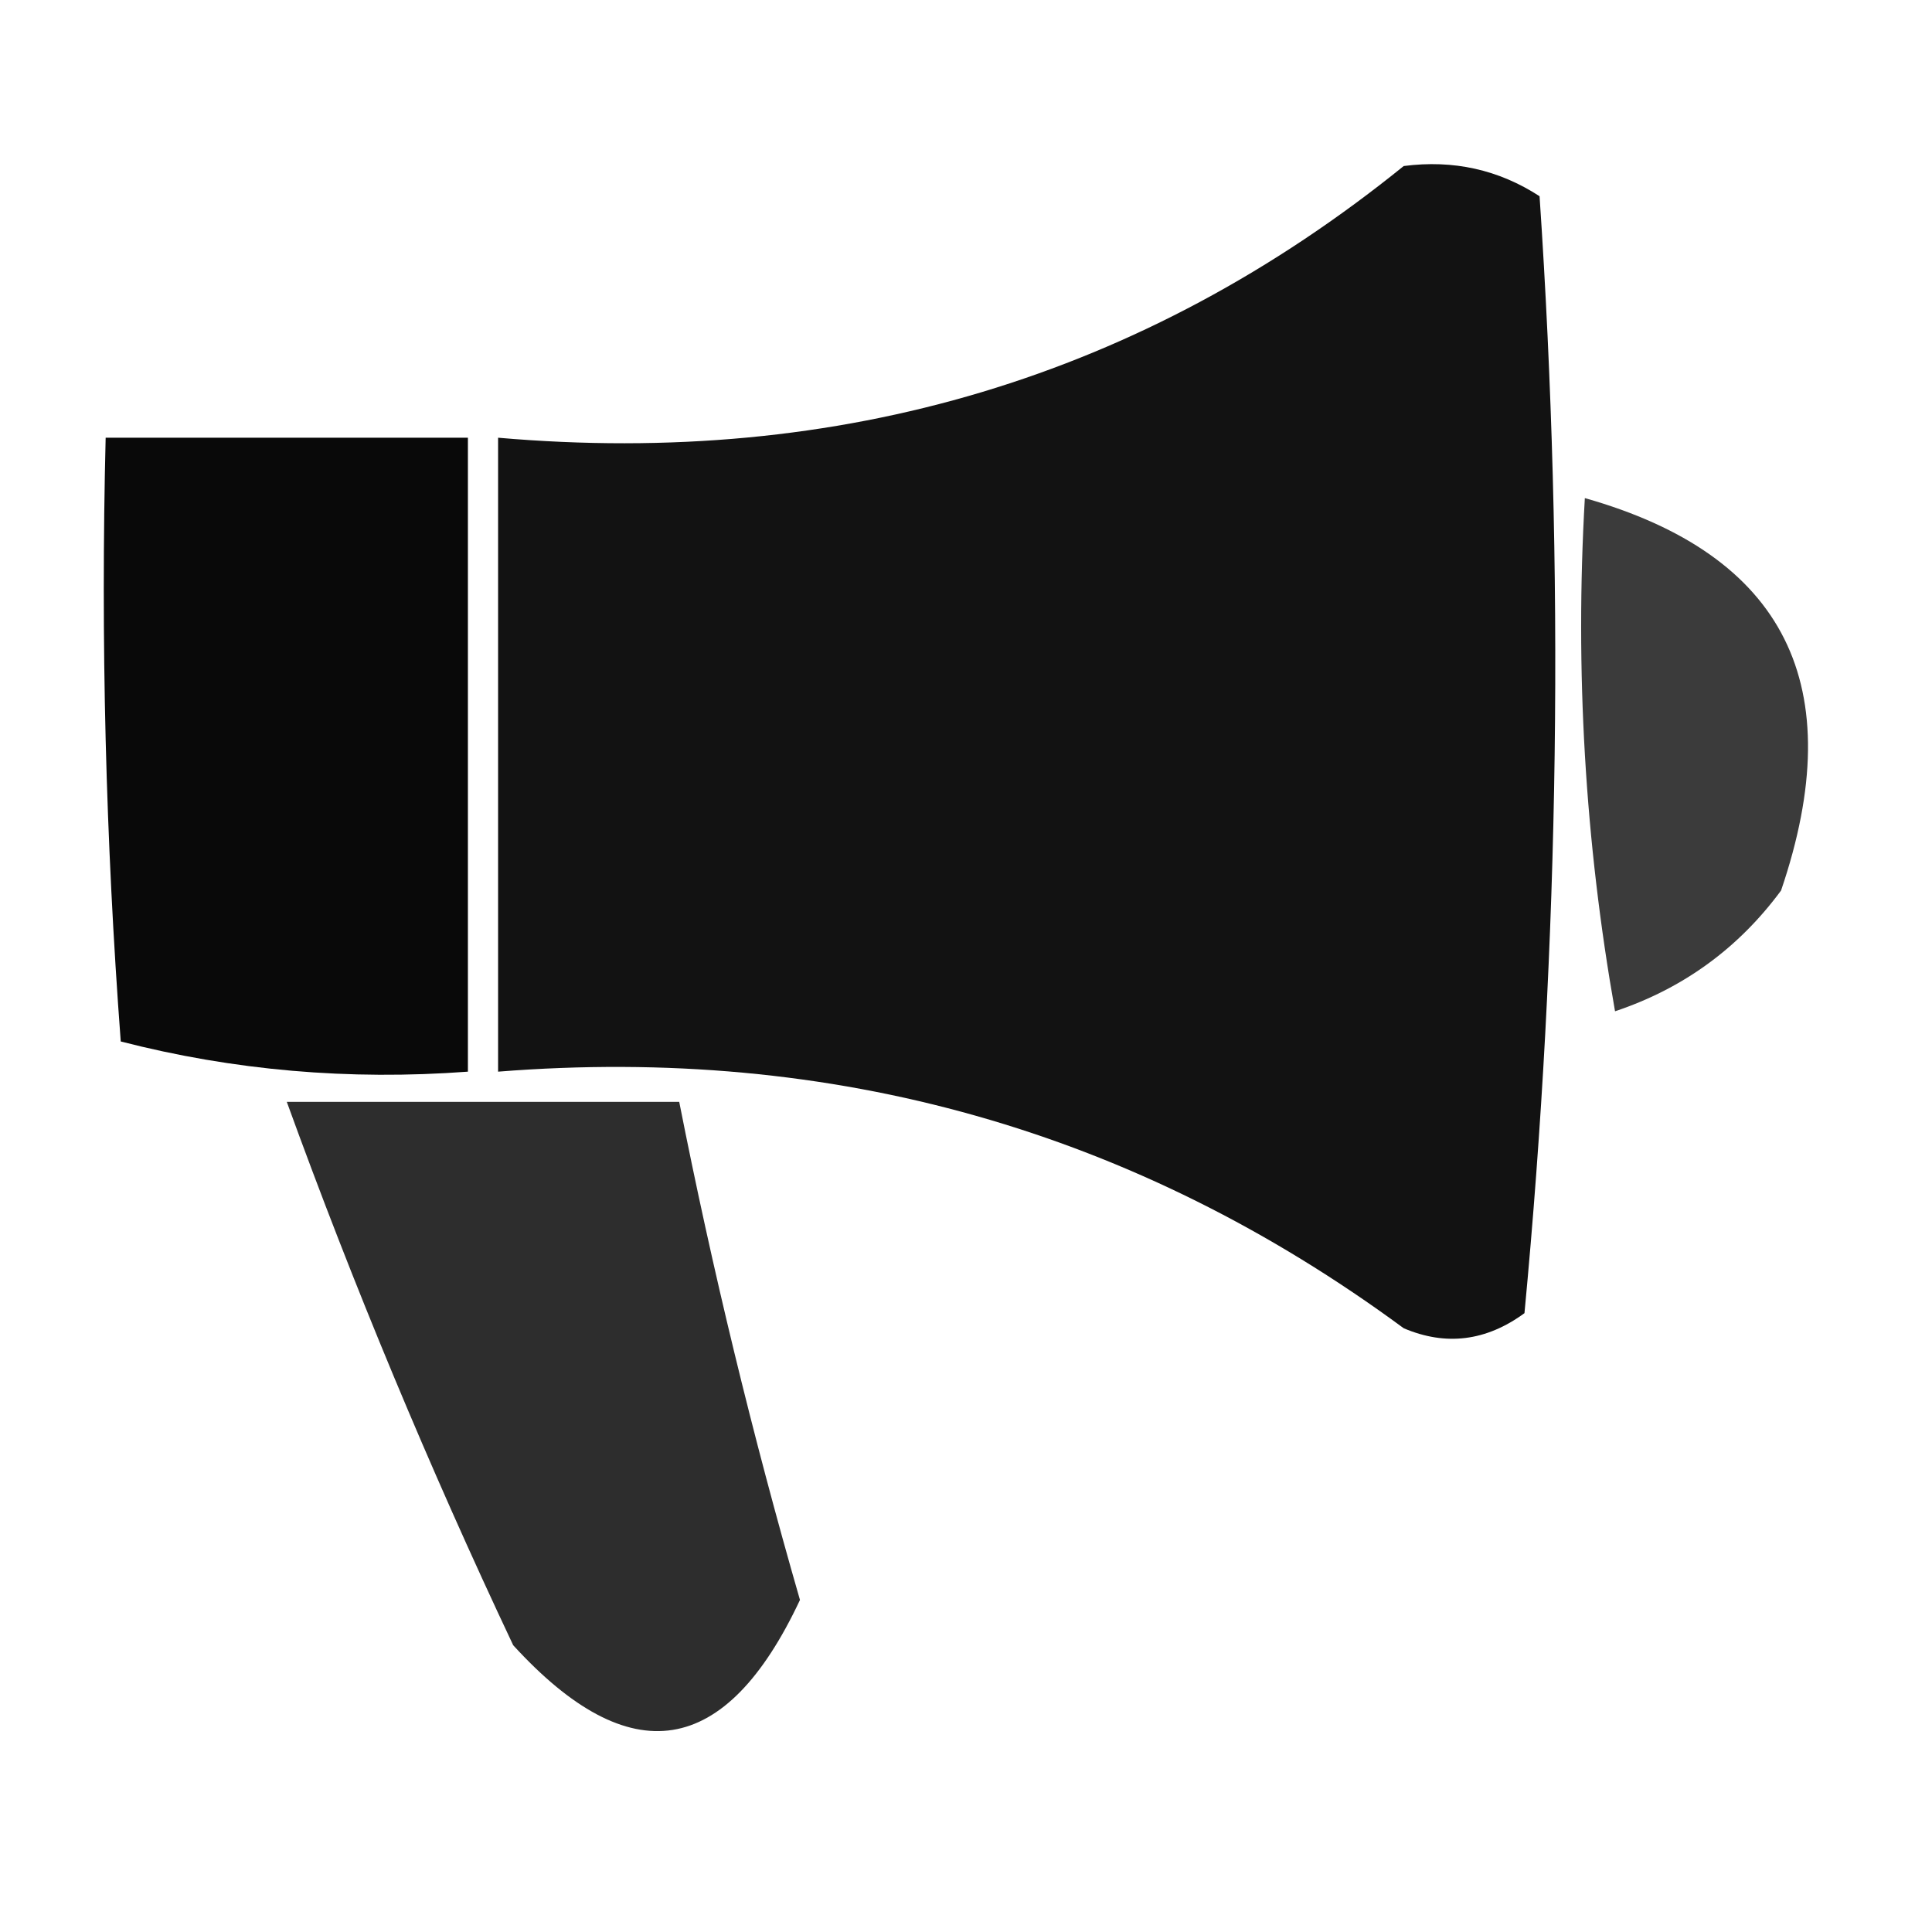 <?xml version="1.0" encoding="UTF-8"?>
<!DOCTYPE svg PUBLIC "-//W3C//DTD SVG 1.1//EN" "http://www.w3.org/Graphics/SVG/1.1/DTD/svg11.dtd">
<svg xmlns="http://www.w3.org/2000/svg" version="1.1" width="64px" height="64px" style="shape-rendering:geometricPrecision; text-rendering:geometricPrecision; image-rendering:optimizeQuality; fill-rule:evenodd; clip-rule:evenodd" xmlns:xlink="http://www.w3.org/1999/xlink">
<g><path style="opacity:0.927" fill="#000000" d="M 46.5,5.5 C 48.144,5.286 49.644,5.62 51,6.5C 51.833,18.847 51.666,31.18 50.5,43.5C 49.232,44.428 47.899,44.595 46.5,44C 37.612,37.451 27.612,34.618 16.5,35.5C 16.5,28.5 16.5,21.5 16.5,14.5C 27.857,15.488 37.857,12.488 46.5,5.5 Z"/></g>
<g><path style="opacity:0.964" fill="#000000" d="M 3.5,14.5 C 7.5,14.5 11.5,14.5 15.5,14.5C 15.5,21.5 15.5,28.5 15.5,35.5C 11.563,35.794 7.73,35.46 4,34.5C 3.5,27.842 3.334,21.175 3.5,14.5 Z"/></g>
<g><path style="opacity:0.766" fill="#000000" d="M 52.5,16.5 C 59.142,18.382 61.308,22.715 59,29.5C 57.587,31.414 55.753,32.747 53.5,33.5C 52.505,27.872 52.171,22.206 52.5,16.5 Z"/></g>
<g><path style="opacity:0.823" fill="#000000" d="M 9.5,36.5 C 13.833,36.5 18.167,36.5 22.5,36.5C 23.594,42.044 24.927,47.544 26.5,53C 24.041,58.241 20.875,58.741 17,54.5C 14.211,48.593 11.711,42.593 9.5,36.5 Z"/></g>
</svg>
